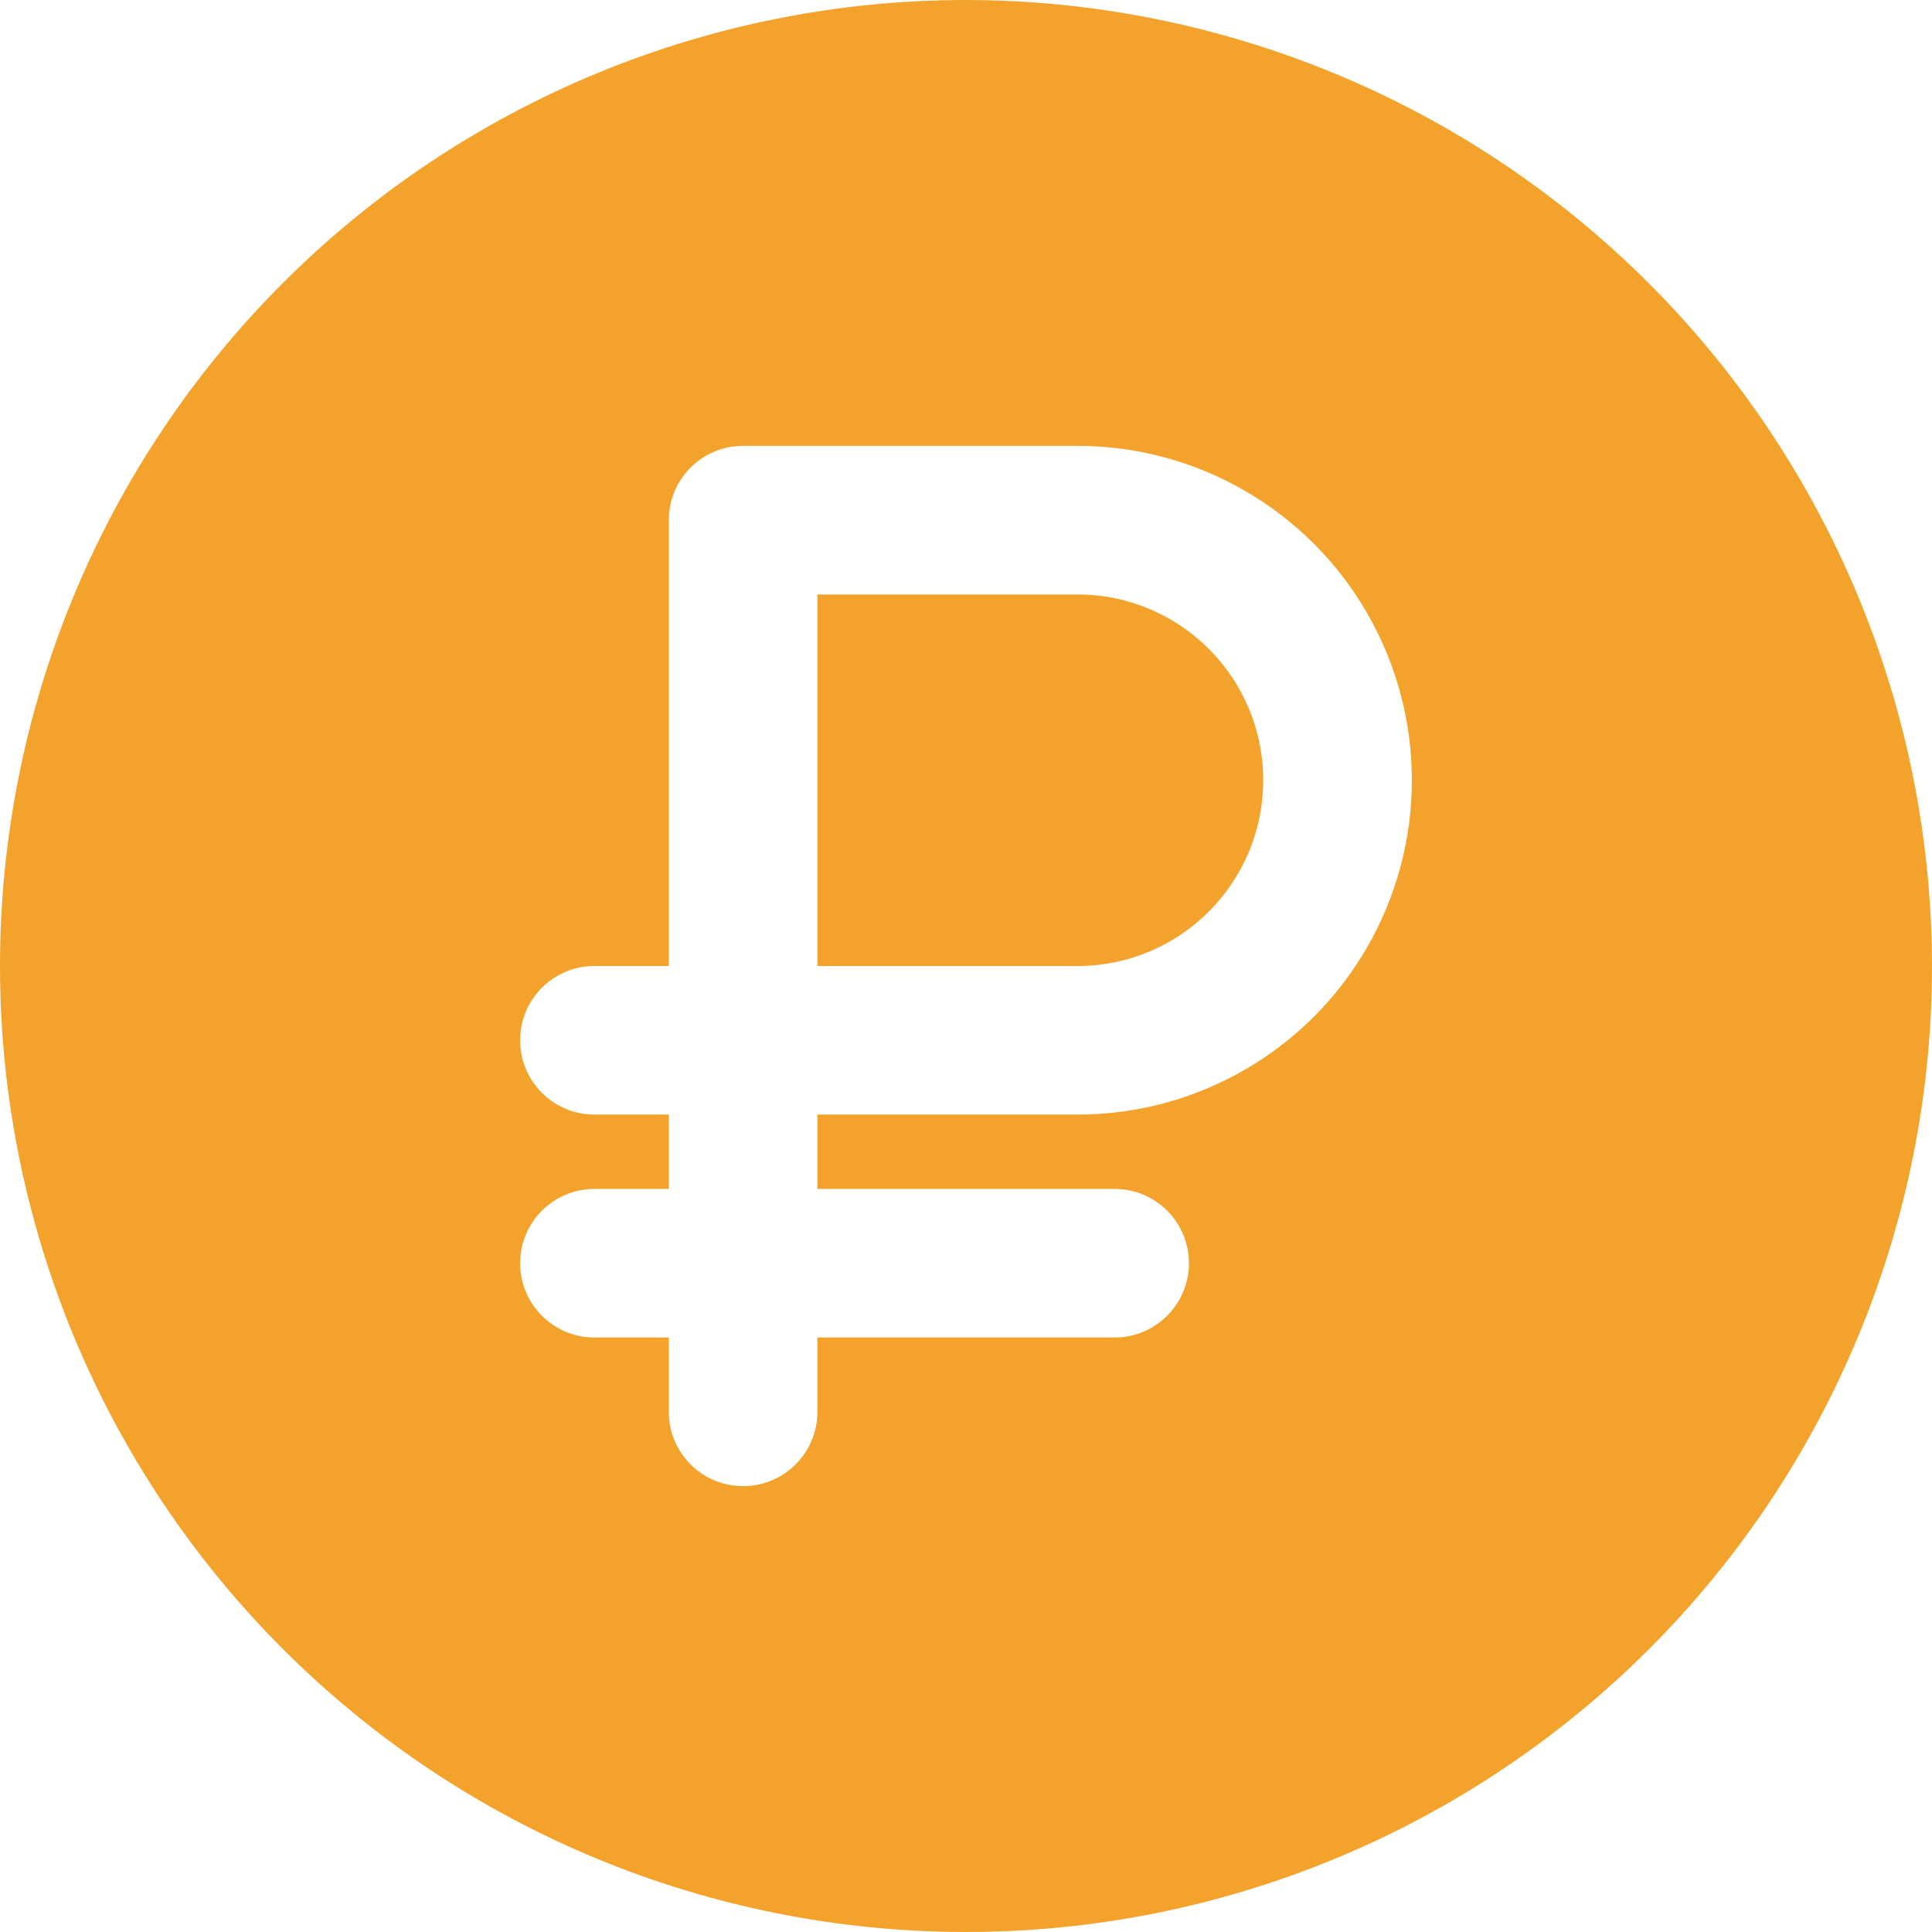 <?xml version="1.0" encoding="UTF-8"?> <svg xmlns="http://www.w3.org/2000/svg" width="100" height="100" viewBox="0 0 100 100" fill="none"><path d="M50 0C36.738 0 24.02 5.269 14.645 14.645C5.27 24.02 0 36.739 0 50C0 63.261 5.269 75.98 14.645 85.355C24.02 94.73 36.739 100 50 100C63.261 100 75.98 94.731 85.355 85.355C94.73 75.98 100 63.261 100 50C99.984 36.742 94.711 24.035 85.34 14.66C75.965 5.289 63.258 0.015 50 0ZM55.77 57.691H42.309V61.539H57.691C59.816 61.539 61.539 63.261 61.539 65.382C61.539 67.507 59.816 69.23 57.691 69.23H42.309V73.078C42.309 75.199 40.586 76.922 38.461 76.922C36.336 76.922 34.617 75.199 34.617 73.078V69.23H30.769C28.644 69.23 26.922 67.507 26.922 65.382C26.922 63.261 28.644 61.539 30.769 61.539H34.617V57.691H30.769C28.644 57.691 26.922 55.968 26.922 53.847C26.922 51.722 28.644 49.999 30.769 49.999H34.617V26.922C34.617 24.8 36.336 23.078 38.461 23.078H55.77C61.953 23.078 67.668 26.375 70.758 31.73C73.852 37.086 73.852 43.683 70.758 49.039C67.668 54.395 61.953 57.691 55.77 57.691Z" fill="#F3A32C"></path><path d="M55.77 30.77H42.309V50H55.77C61.079 50 65.383 45.695 65.383 40.383C65.383 35.074 61.079 30.77 55.77 30.77Z" fill="#F3A32C"></path></svg> 